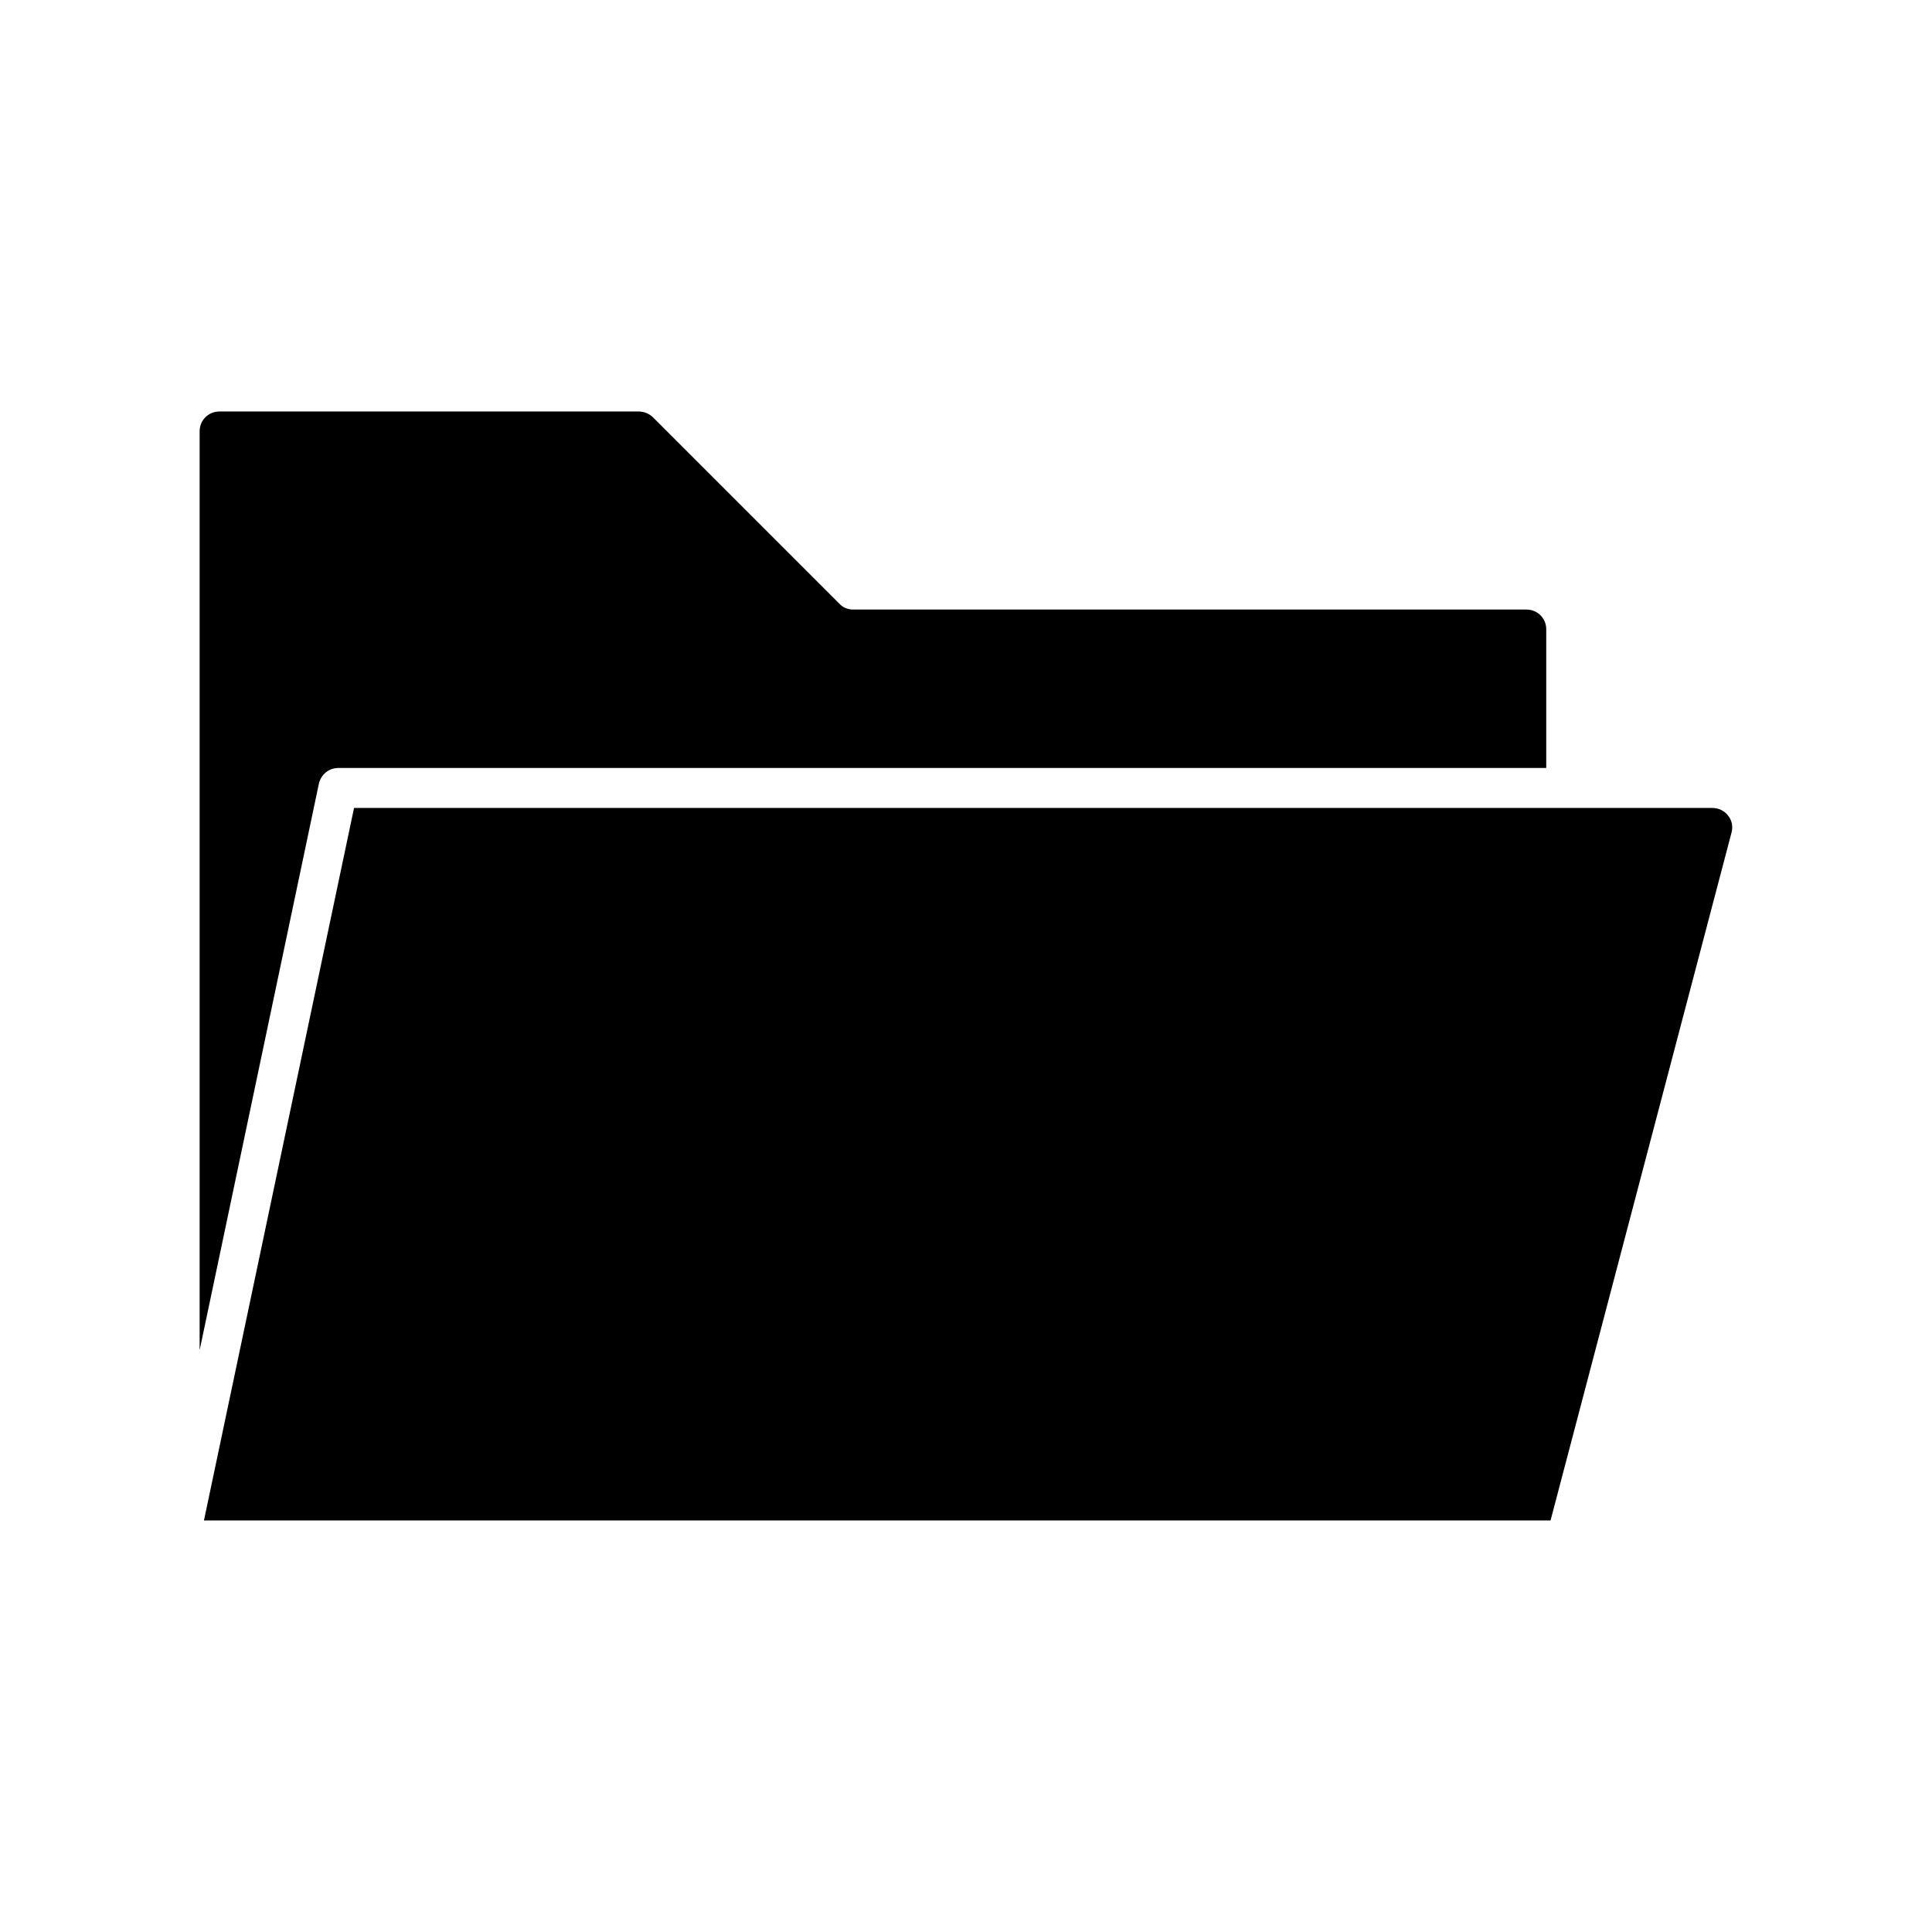 <?xml version="1.0" encoding="UTF-8"?>
<!-- Uploaded to: ICON Repo, www.svgrepo.com, Generator: ICON Repo Mixer Tools -->
<svg fill="#000000" width="800px" height="800px" version="1.1" viewBox="144 144 512 512" xmlns="http://www.w3.org/2000/svg">
 <g>
  <path d="m198.05 546.94h356.86l47.969-182.32c0.418-1.574 0.105-3.254-0.945-4.512-0.945-1.258-2.519-1.996-4.199-1.996l-359.91 0.004z"/>
  <path d="m233.64 347.52h320.13v-36.734c0-2.938-2.309-5.246-5.246-5.246h-178.43c-1.363 0-2.731-0.523-3.672-1.574l-49.438-49.438c-1.051-0.949-2.312-1.473-3.781-1.473h-111.05c-2.938 0-5.246 2.309-5.246 5.246v243.51l31.594-150.09c0.523-2.414 2.621-4.195 5.141-4.195z"/>
 </g>
</svg>